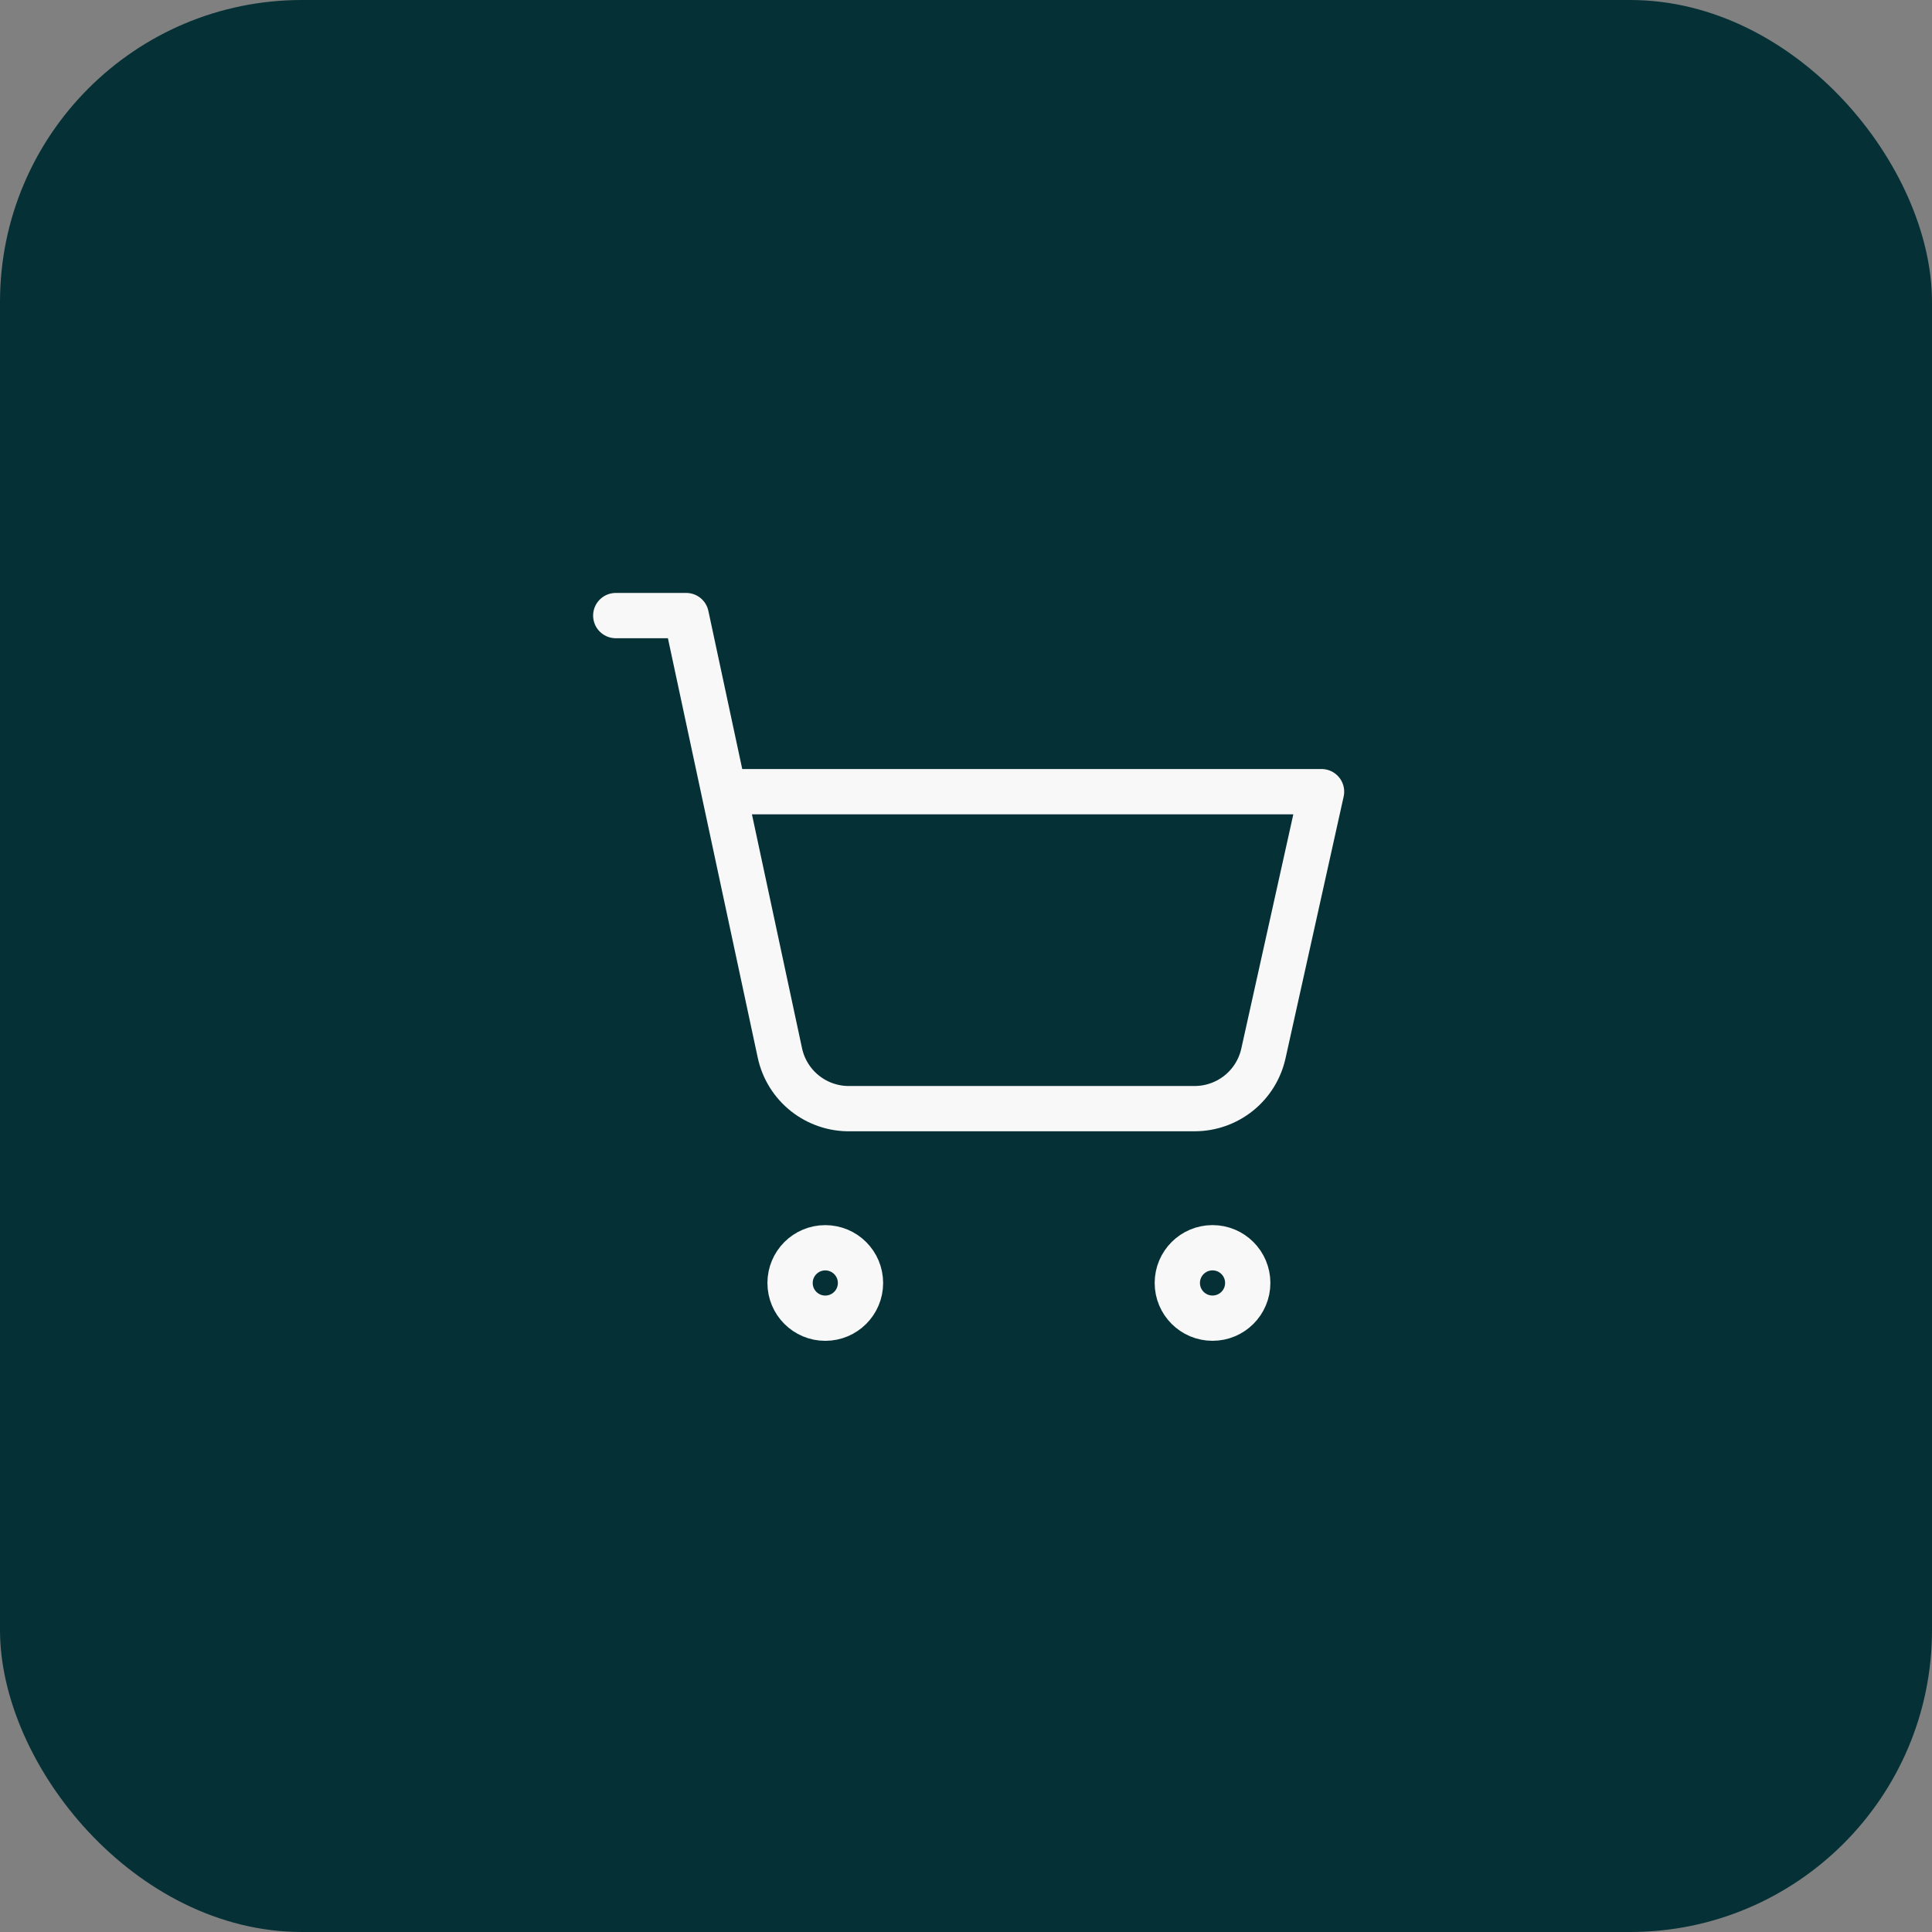 <svg width="64" height="64" viewBox="0 0 64 64" fill="none" xmlns="http://www.w3.org/2000/svg">
<rect x="0" y="0" width="64" height="64" fill="#808080" stroke="none"/>
<rect width="64" height="64" rx="10" fill="#053136"/>
<path d="M27.338 43.667C27.983 43.667 28.505 43.145 28.505 42.501C28.505 41.856 27.983 41.334 27.338 41.334C26.694 41.334 26.172 41.856 26.172 42.501C26.172 43.145 26.694 43.667 27.338 43.667Z" stroke="#F8F8F8" stroke-width="1.5" stroke-linecap="round" stroke-linejoin="round"/>
<path d="M40.167 43.666C40.811 43.666 41.333 43.144 41.333 42.5C41.333 41.855 40.811 41.333 40.167 41.333C39.522 41.333 39 41.855 39 42.5C39 43.144 39.522 43.666 40.167 43.666Z" stroke="#F8F8F8" stroke-width="1.5" stroke-linecap="round" stroke-linejoin="round"/>
<path d="M20.398 20.392H22.732L25.835 34.882C25.949 35.412 26.244 35.887 26.67 36.223C27.096 36.559 27.626 36.737 28.168 36.725H39.578C40.109 36.724 40.624 36.542 41.038 36.209C41.452 35.876 41.739 35.412 41.853 34.893L43.778 26.225H23.98" stroke="#F8F8F8" stroke-width="1.5" stroke-linecap="round" stroke-linejoin="round"/>
</svg>
